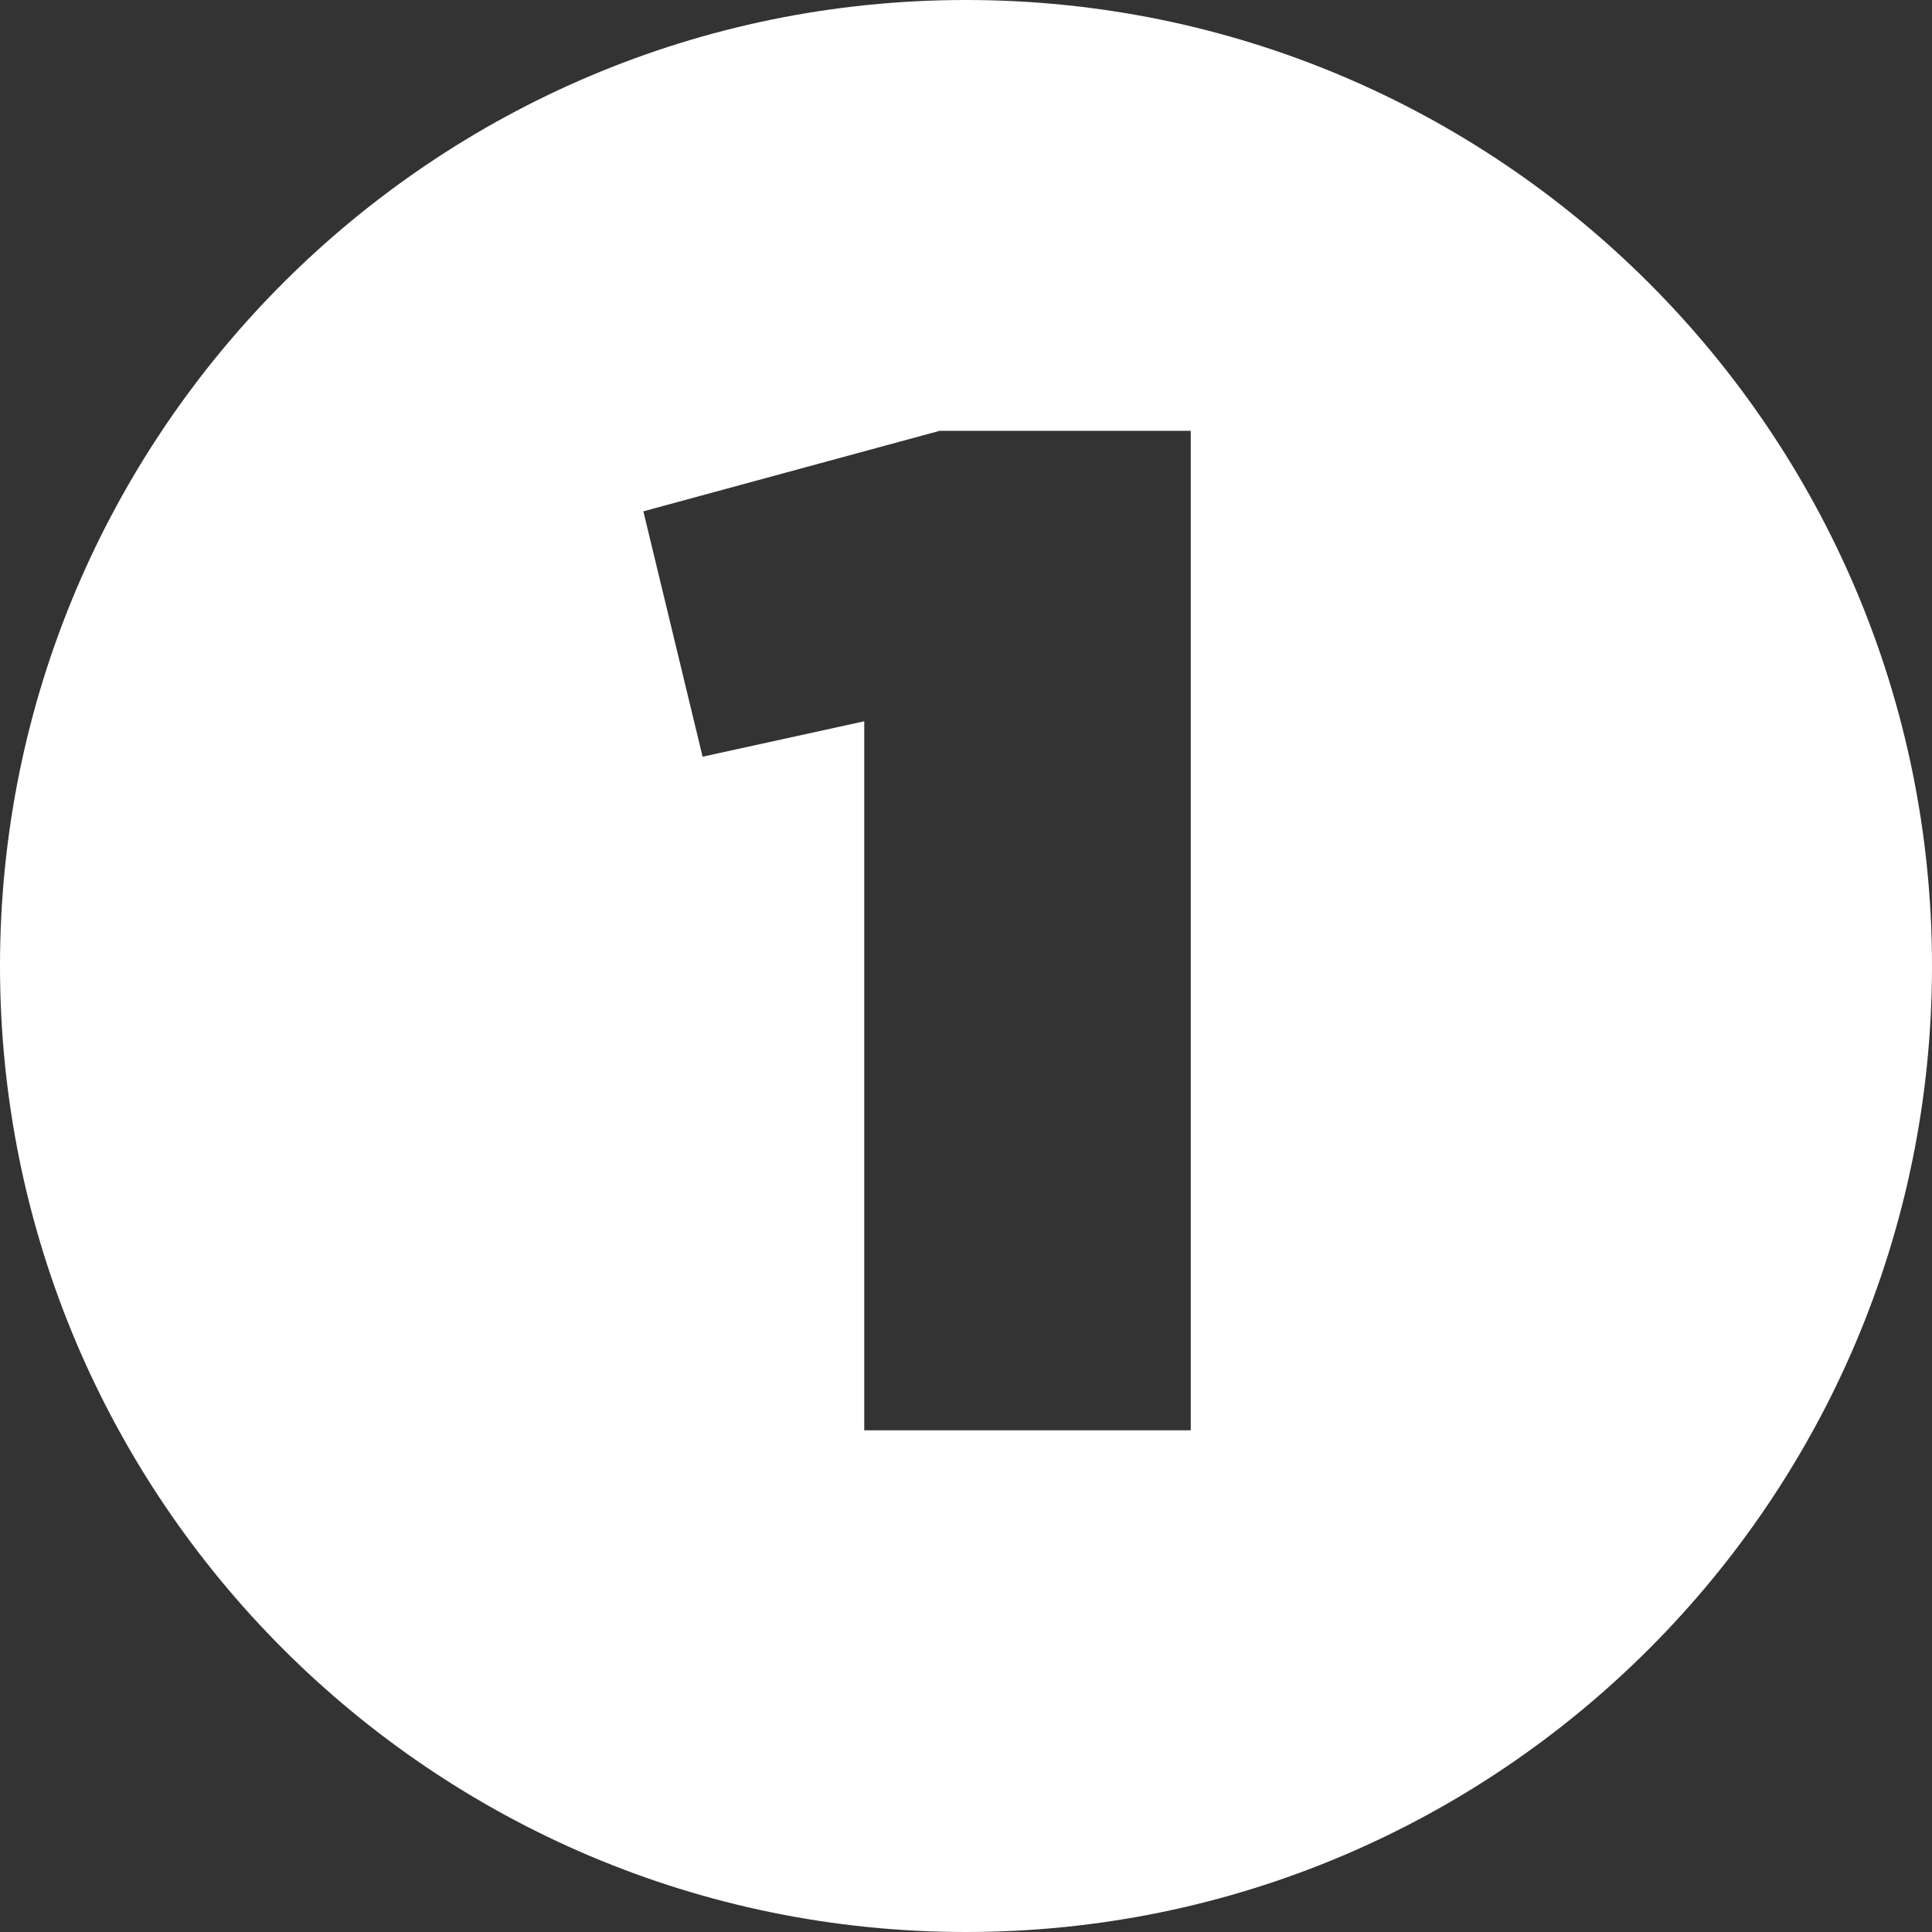 <?xml version="1.0" encoding="UTF-8"?>
<svg id="Capa_1" xmlns="http://www.w3.org/2000/svg" version="1.1" viewBox="0 0 300 300">
  <rect x="0" y="0" width="300" height="300" fill="#333333" stroke="none"/>
  <!-- Generator: Adobe Illustrator 29.2.1, SVG Export Plug-In . SVG Version: 2.1.0 Build 116)  -->
  <defs>
    <style>
      .st0 {
        fill: #fff;
      }
    </style>
  </defs>
  <path class="st0" d="M150,0C67.2,0,0,67.2,0,150s67.2,150,150,150,150-67.2,150-150S232.8,0,150,0ZM184.8,222.1h-50.6v-110.1l-25.1,5.5-9.2-38.1,46-12.5h39v155.2Z"/>
</svg>